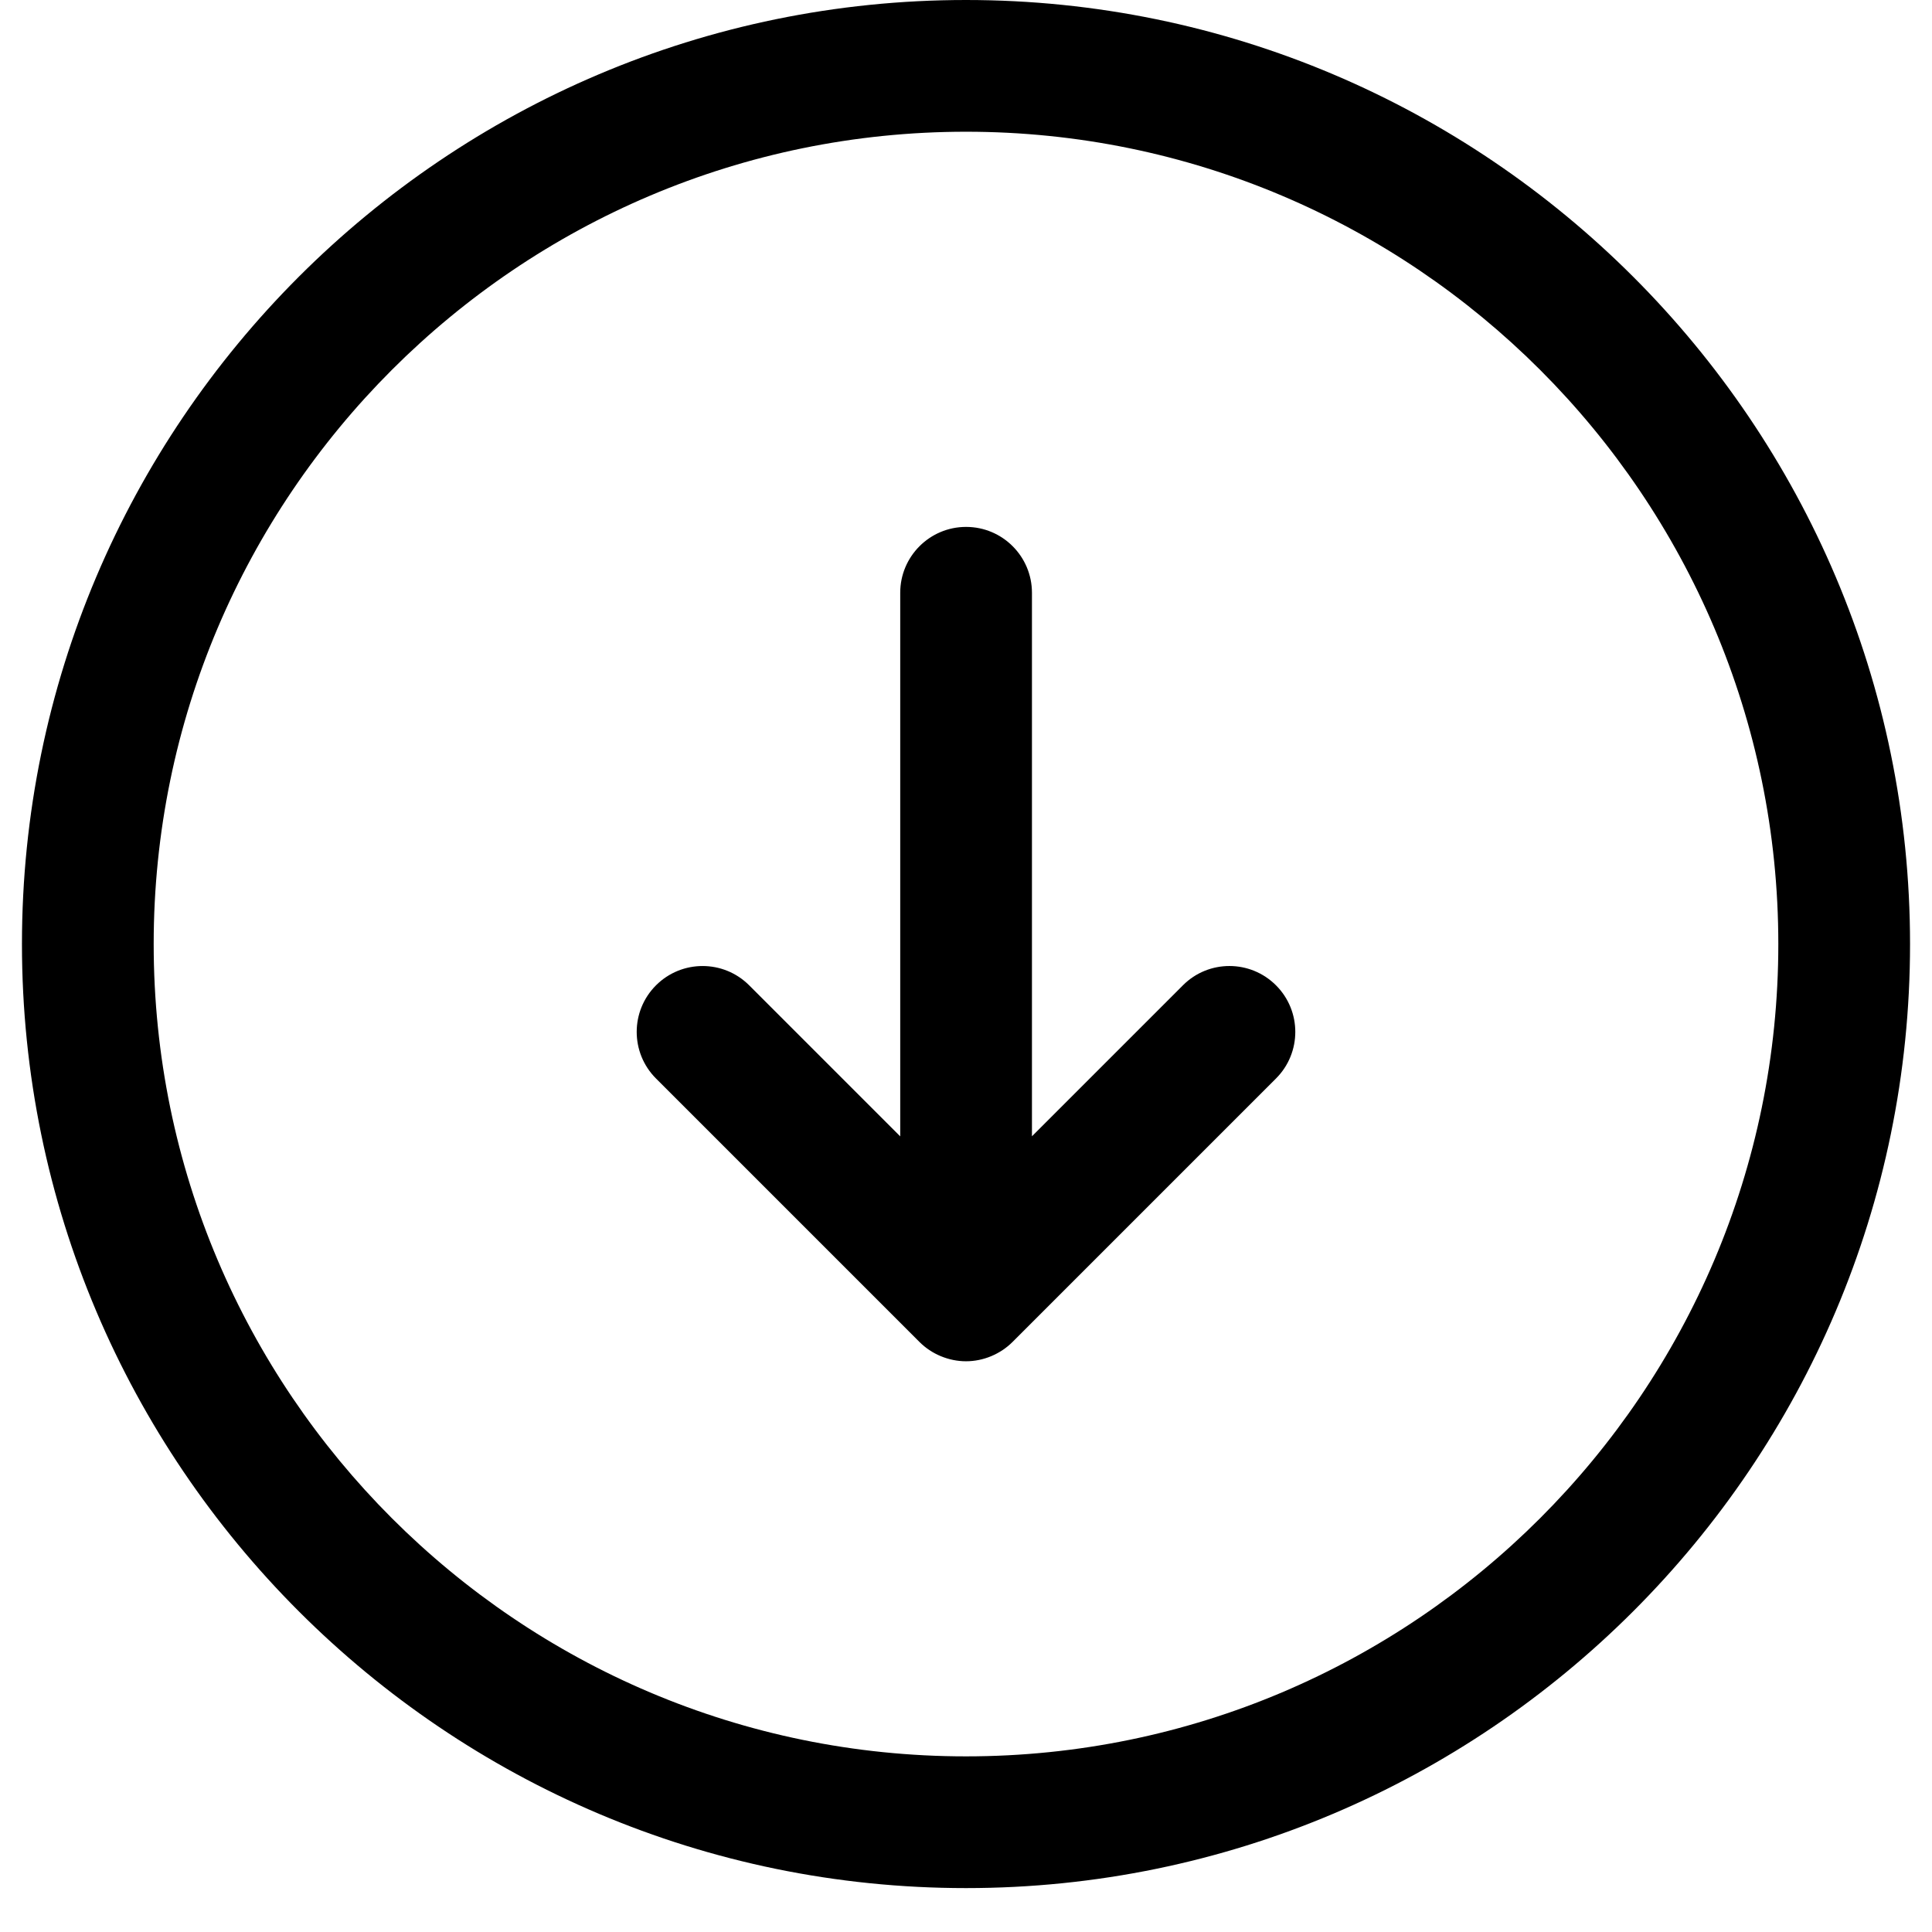 <svg width="22" height="22" viewBox="0 0 22 22" fill="none" xmlns="http://www.w3.org/2000/svg">
<g clip-path="url(#clip0_18_49)">
<path d="M11 0C5.072 0 0.25 4.822 0.25 10.75C0.25 16.678 5.072 21.5 11 21.5C16.928 21.5 21.75 16.678 21.75 10.75C21.75 4.822 16.928 0 11 0ZM11 20C5.899 20 1.75 15.851 1.75 10.75C1.75 5.649 5.899 1.5 11 1.5C16.101 1.5 20.25 5.649 20.25 10.75C20.25 15.851 16.101 20 11 20ZM14.53 11.22C14.823 11.513 14.823 11.988 14.53 12.281L11.53 15.281C11.461 15.35 11.378 15.405 11.287 15.443C11.196 15.481 11.098 15.501 11 15.501C10.902 15.501 10.805 15.481 10.713 15.443C10.621 15.405 10.539 15.35 10.47 15.281L7.47 12.281C7.177 11.988 7.177 11.513 7.47 11.22C7.763 10.927 8.238 10.927 8.531 11.22L10.251 12.94V6.75C10.251 6.336 10.587 6 11.001 6C11.415 6 11.751 6.336 11.751 6.75V12.939L13.471 11.219C13.763 10.927 14.237 10.927 14.53 11.22Z" fill="black"/>
</g>
<defs>
<clipPath id="clip0_18_49">
<rect width="21.5" height="21.5" fill="white" transform="translate(0.25)"/>
</clipPath>
</defs>
</svg>
